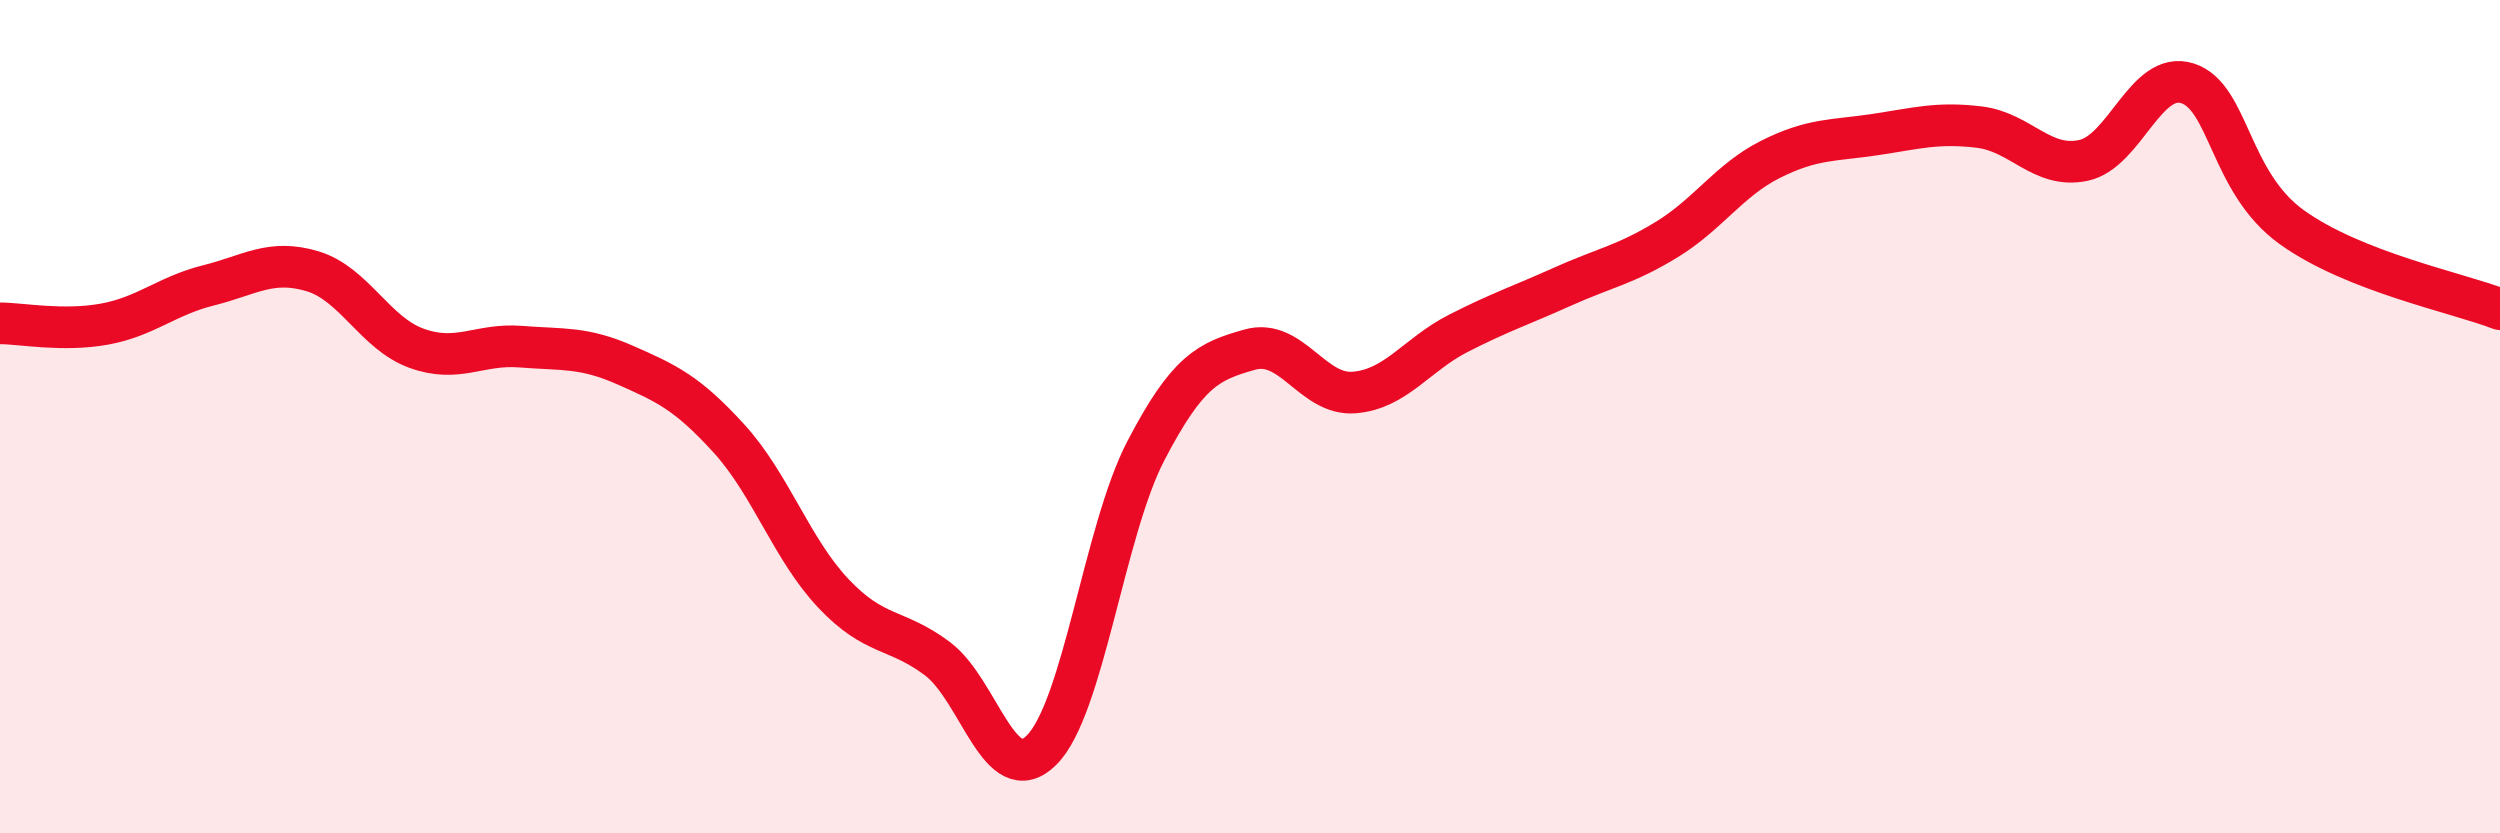 
    <svg width="60" height="20" viewBox="0 0 60 20" xmlns="http://www.w3.org/2000/svg">
      <path
        d="M 0,7.76 C 0.5,7.76 1.5,7.96 2.5,7.78 C 3.5,7.6 4,7.1 5,6.85 C 6,6.6 6.5,6.21 7.5,6.51 C 8.5,6.81 9,8 10,8.36 C 11,8.72 11.5,8.24 12.5,8.32 C 13.5,8.4 14,8.32 15,8.76 C 16,9.2 16.5,9.43 17.5,10.53 C 18.5,11.63 19,13.18 20,14.24 C 21,15.3 21.5,15.06 22.5,15.81 C 23.5,16.56 24,19 25,18 C 26,17 26.5,12.74 27.5,10.82 C 28.5,8.9 29,8.67 30,8.39 C 31,8.11 31.5,9.5 32.5,9.42 C 33.5,9.34 34,8.51 35,8 C 36,7.49 36.5,7.33 37.5,6.88 C 38.5,6.43 39,6.36 40,5.75 C 41,5.14 41.5,4.32 42.5,3.82 C 43.5,3.32 44,3.38 45,3.23 C 46,3.08 46.5,2.93 47.5,3.05 C 48.5,3.17 49,4.06 50,3.85 C 51,3.64 51.5,1.68 52.5,2 C 53.5,2.32 53.5,4.37 55,5.45 C 56.5,6.53 59,7.03 60,7.42L60 20L0 20Z"
        fill="#EB0A25"
        opacity="0.1"
        stroke-linecap="round"
        stroke-linejoin="round"
      />
      <path
        d="M 0,7.76 C 0.5,7.76 1.5,7.96 2.5,7.78 C 3.5,7.6 4,7.1 5,6.85 C 6,6.6 6.5,6.21 7.5,6.51 C 8.5,6.81 9,8 10,8.36 C 11,8.72 11.5,8.24 12.5,8.32 C 13.5,8.4 14,8.32 15,8.76 C 16,9.2 16.5,9.43 17.5,10.53 C 18.5,11.63 19,13.18 20,14.24 C 21,15.3 21.5,15.06 22.5,15.81 C 23.5,16.56 24,19 25,18 C 26,17 26.5,12.74 27.5,10.82 C 28.5,8.9 29,8.67 30,8.39 C 31,8.11 31.5,9.5 32.5,9.42 C 33.5,9.34 34,8.51 35,8 C 36,7.49 36.5,7.33 37.5,6.88 C 38.5,6.43 39,6.36 40,5.75 C 41,5.14 41.5,4.32 42.5,3.82 C 43.5,3.32 44,3.38 45,3.23 C 46,3.08 46.5,2.93 47.5,3.05 C 48.5,3.17 49,4.06 50,3.85 C 51,3.64 51.5,1.68 52.5,2 C 53.5,2.32 53.5,4.37 55,5.45 C 56.5,6.53 59,7.03 60,7.42"
        stroke="#EB0A25"
        stroke-width="1"
        fill="none"
        stroke-linecap="round"
        stroke-linejoin="round"
      />
    </svg>
  